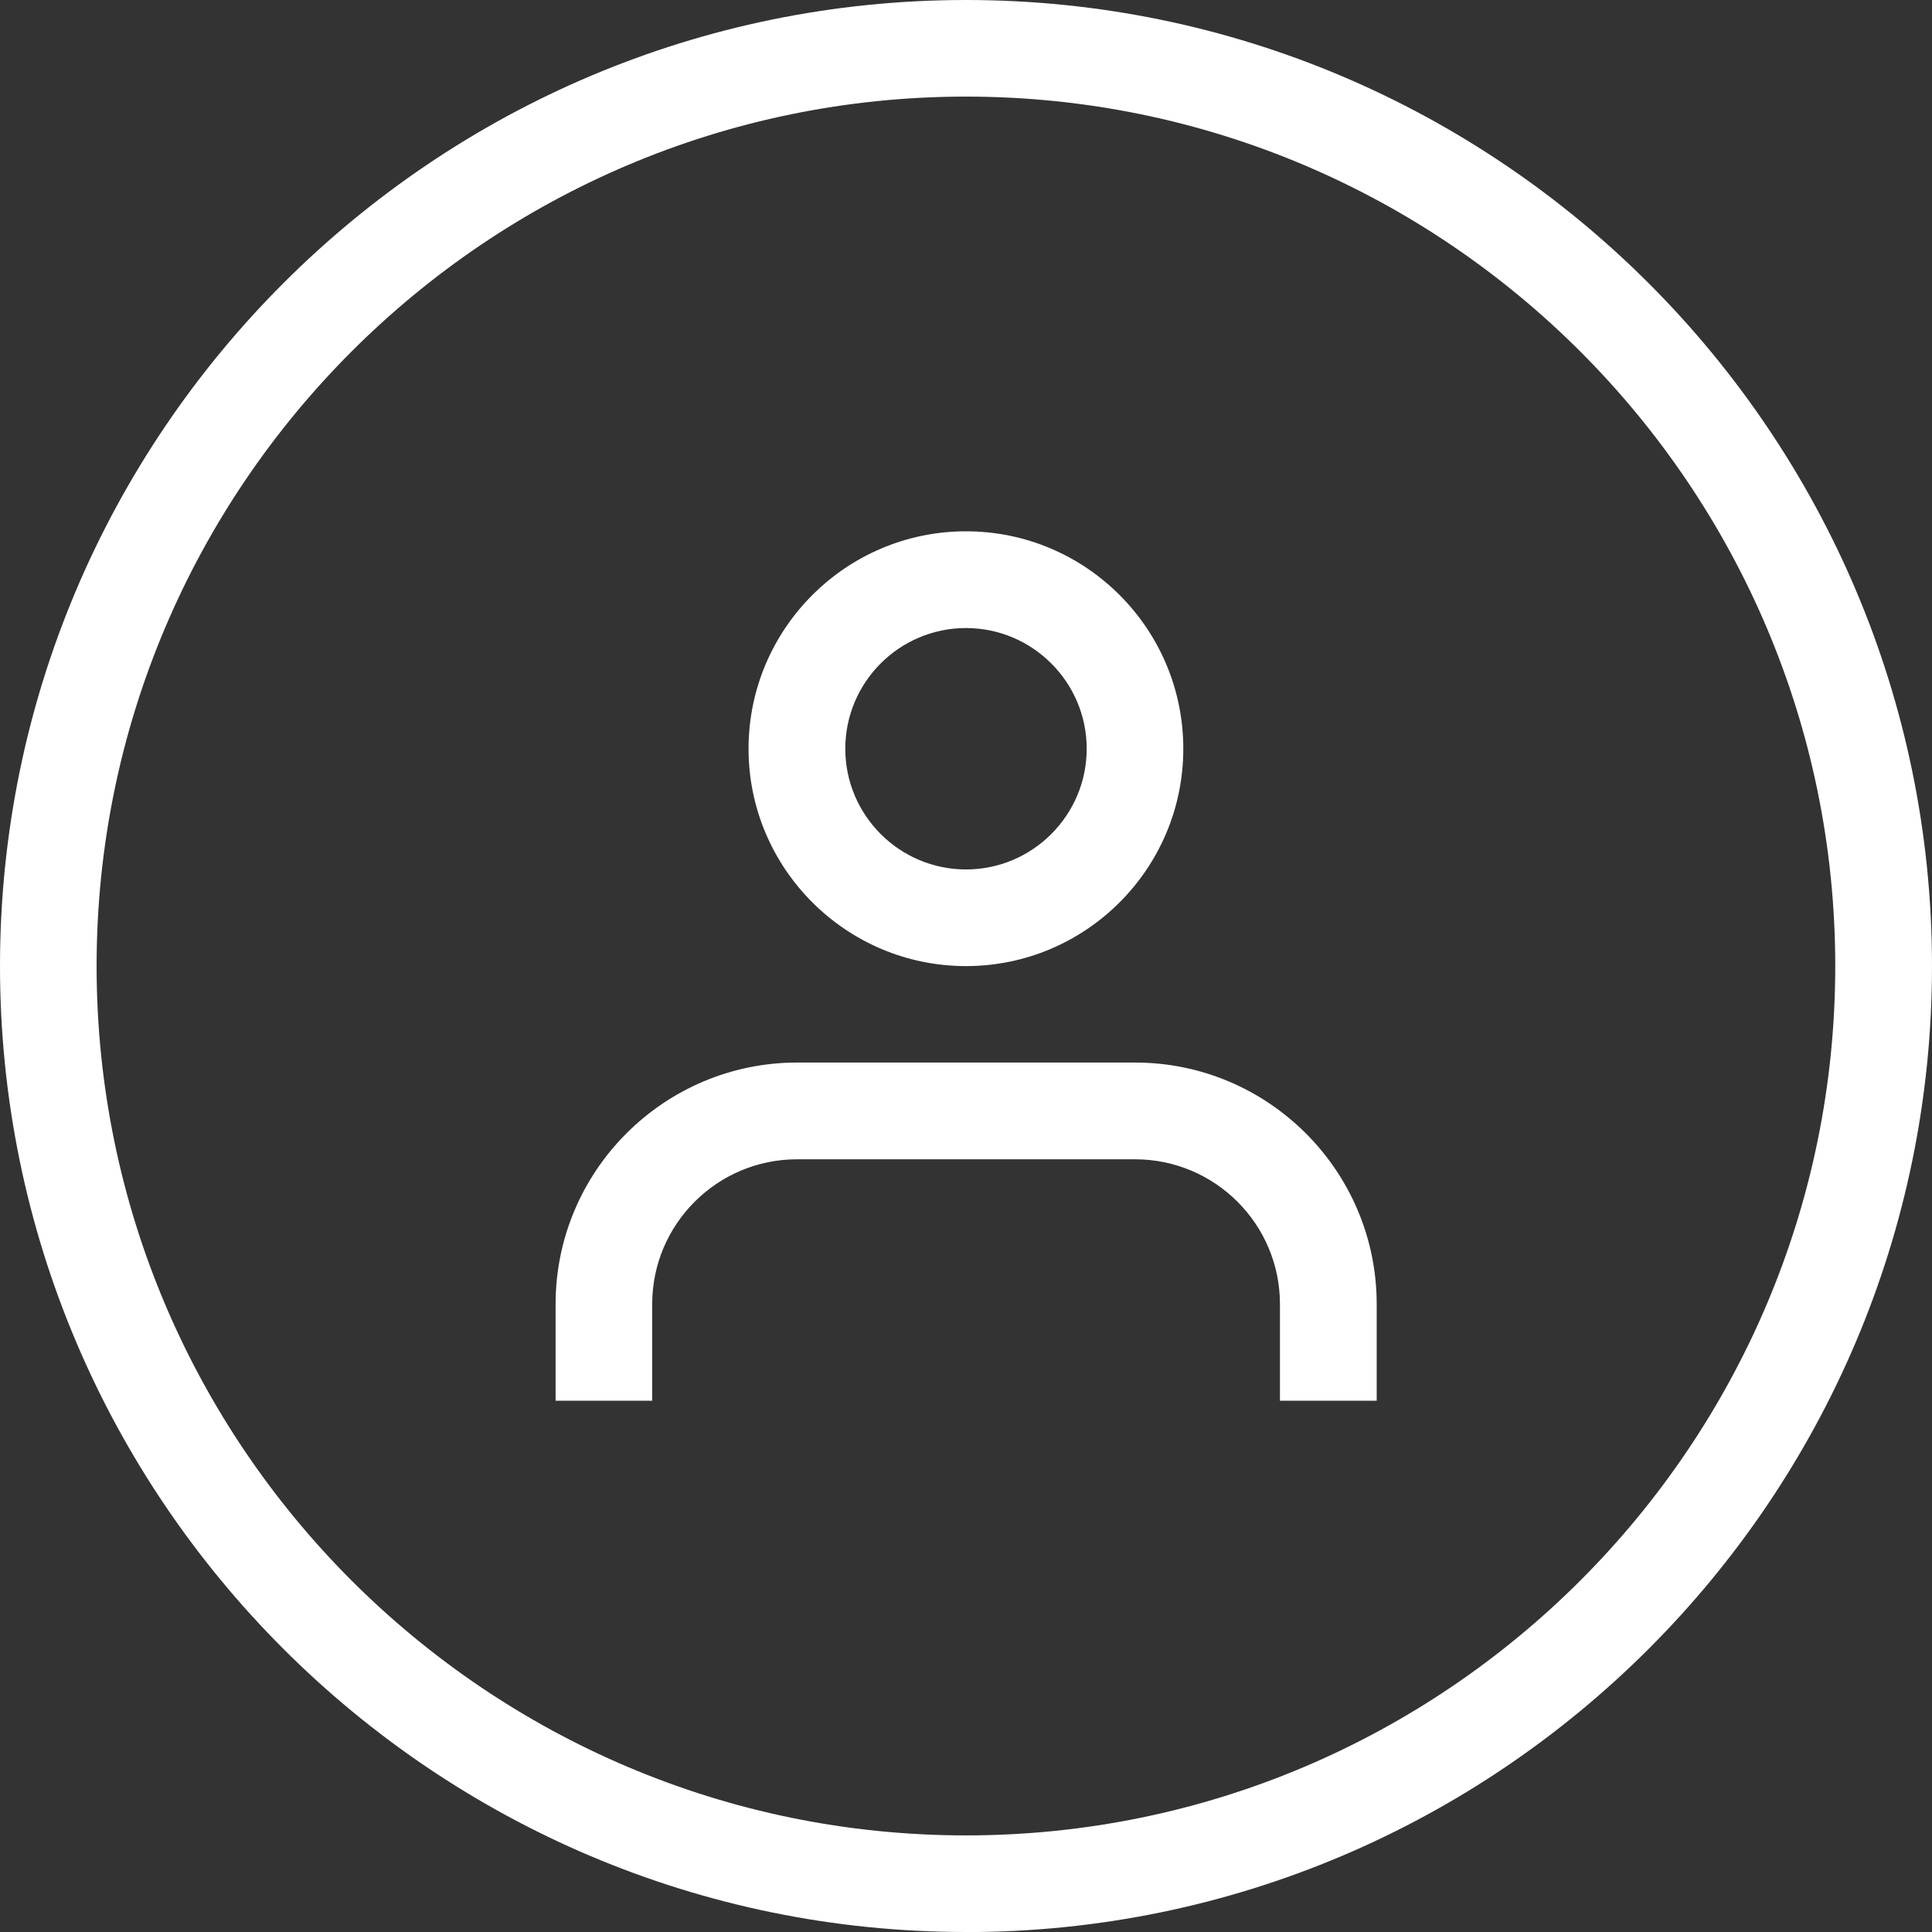 <?xml version="1.0" encoding="UTF-8"?>
<svg xmlns="http://www.w3.org/2000/svg" width="40" height="40" viewBox="0 0 40 40" fill="none">
  <rect x="0" y="0" width="40" height="40" fill="#333333" stroke="none"/>
  <g clip-path="url(#clip0_1110_537)">
    <path d="M20 40C8.973 40 0 31.029 0 20.001C0 8.973 8.973 0 20 0C31.027 0 40 8.973 40 20.001C40 31.029 31.027 40.002 20 40.002V40ZM20 2C10.076 2 2 10.074 2 20.001C2 29.928 10.076 38 20 38C29.924 38 37.997 29.926 37.997 20.001C37.997 10.077 29.924 2 20 2Z" fill="white"></path>
    <path d="M20 20.002C17.519 20.002 15.498 17.983 15.498 15.502C15.498 13.021 17.517 11 20 11C22.483 11 24.499 13.019 24.499 15.502C24.499 17.985 22.48 20.002 20 20.002ZM20 13.003C18.62 13.003 17.501 14.125 17.501 15.502C17.501 16.879 18.622 18.001 20 18.001C21.377 18.001 22.499 16.879 22.499 15.502C22.499 14.125 21.377 13.003 20 13.003Z" fill="white"></path>
    <path d="M28.5 29H26.5V27C26.5 25.346 25.156 24.002 23.5 24.002H16.501C14.848 24.002 13.503 25.346 13.503 27V29H11.503V27C11.503 24.243 13.747 21.999 16.503 21.999H23.502C26.259 21.999 28.503 24.243 28.503 27V29H28.5Z" fill="white"></path>
  </g>
  <defs>
    <clipPath id="clip0_1110_537">
      <rect width="40" height="40" fill="white"></rect>
    </clipPath>
  </defs>
</svg>
